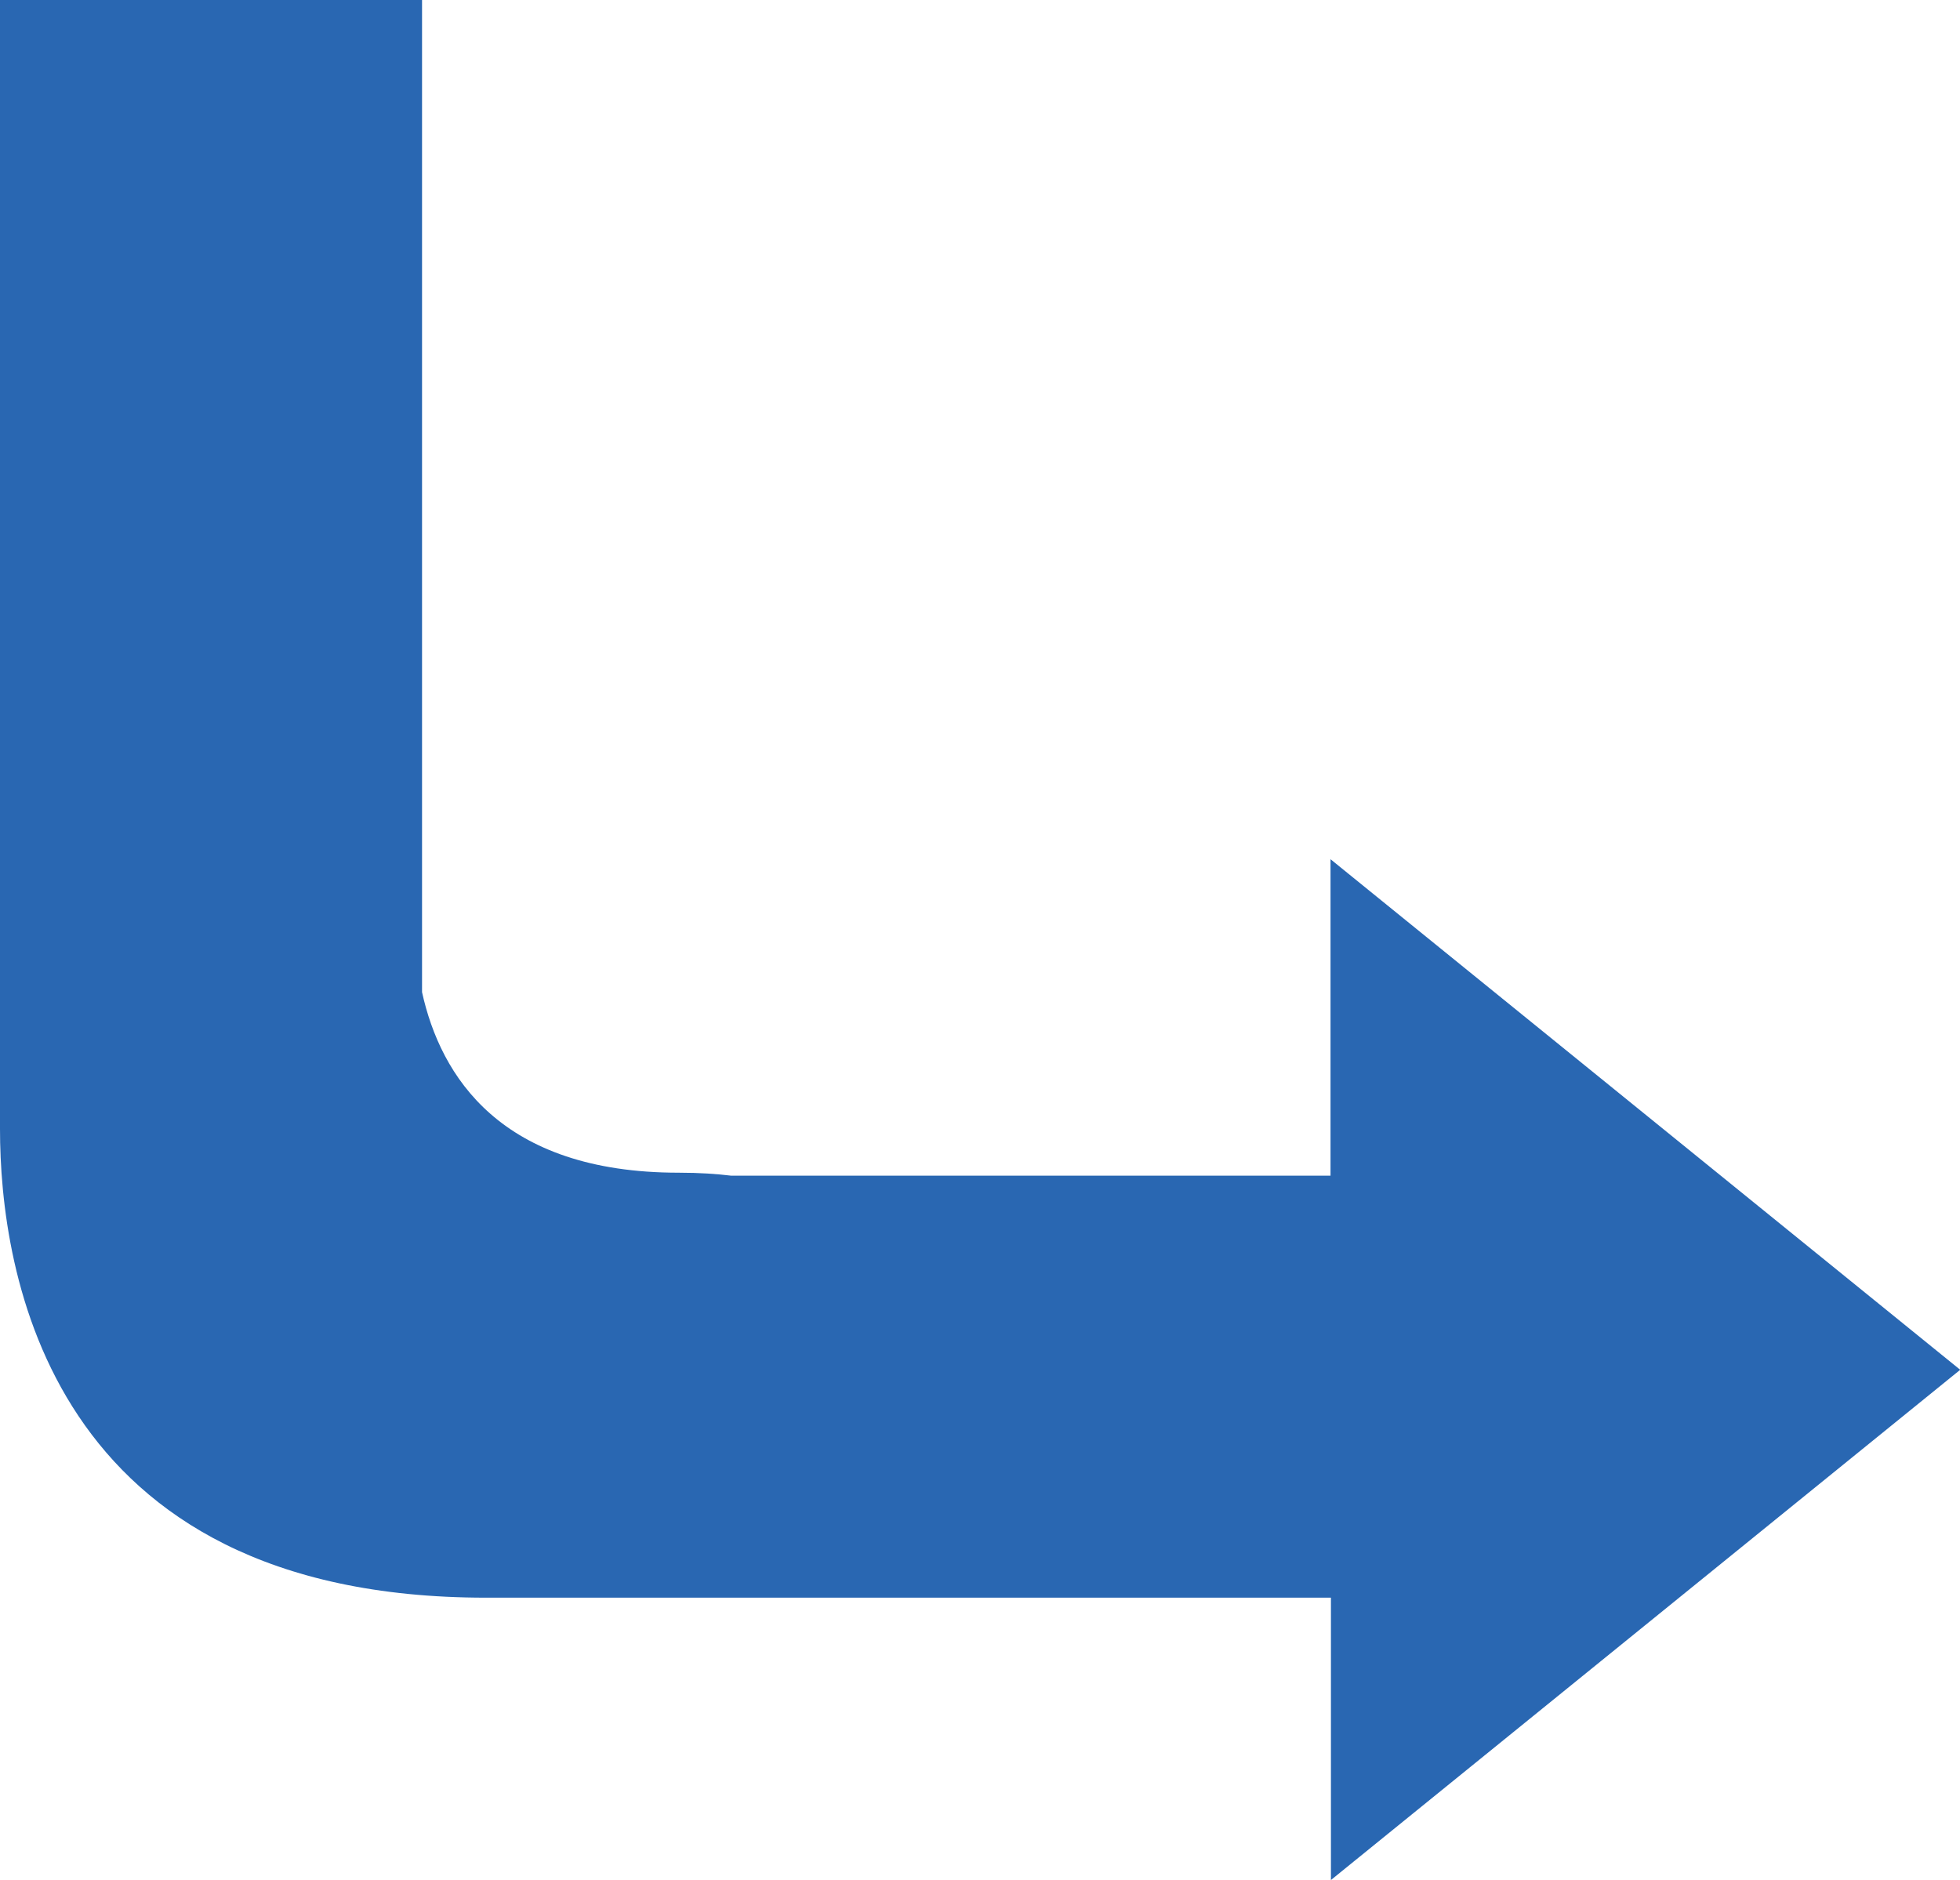 <?xml version="1.0" encoding="UTF-8"?>
<svg id="_レイヤー_2" data-name="レイヤー_2" xmlns="http://www.w3.org/2000/svg" viewBox="0 0 46.58 44.68">
  <defs>
    <style>
      .cls-1 {
        fill: #2967b2;
      }
    </style>
  </defs>
  <g id="_レイヤー_1-2" data-name="レイヤー_1">
    <path class="cls-1" d="M46.58,32.55l-14.96-12.13v7.52h-14.25c-.33-.04-.74-.07-1.24-.07-4.24,0-5.66-2.3-6.1-4.29V0H0v26.83c0,3.35,1.13,11.14,11.55,11.14h20.08v6.71l14.96-12.13Z"/>
  </g>
</svg>